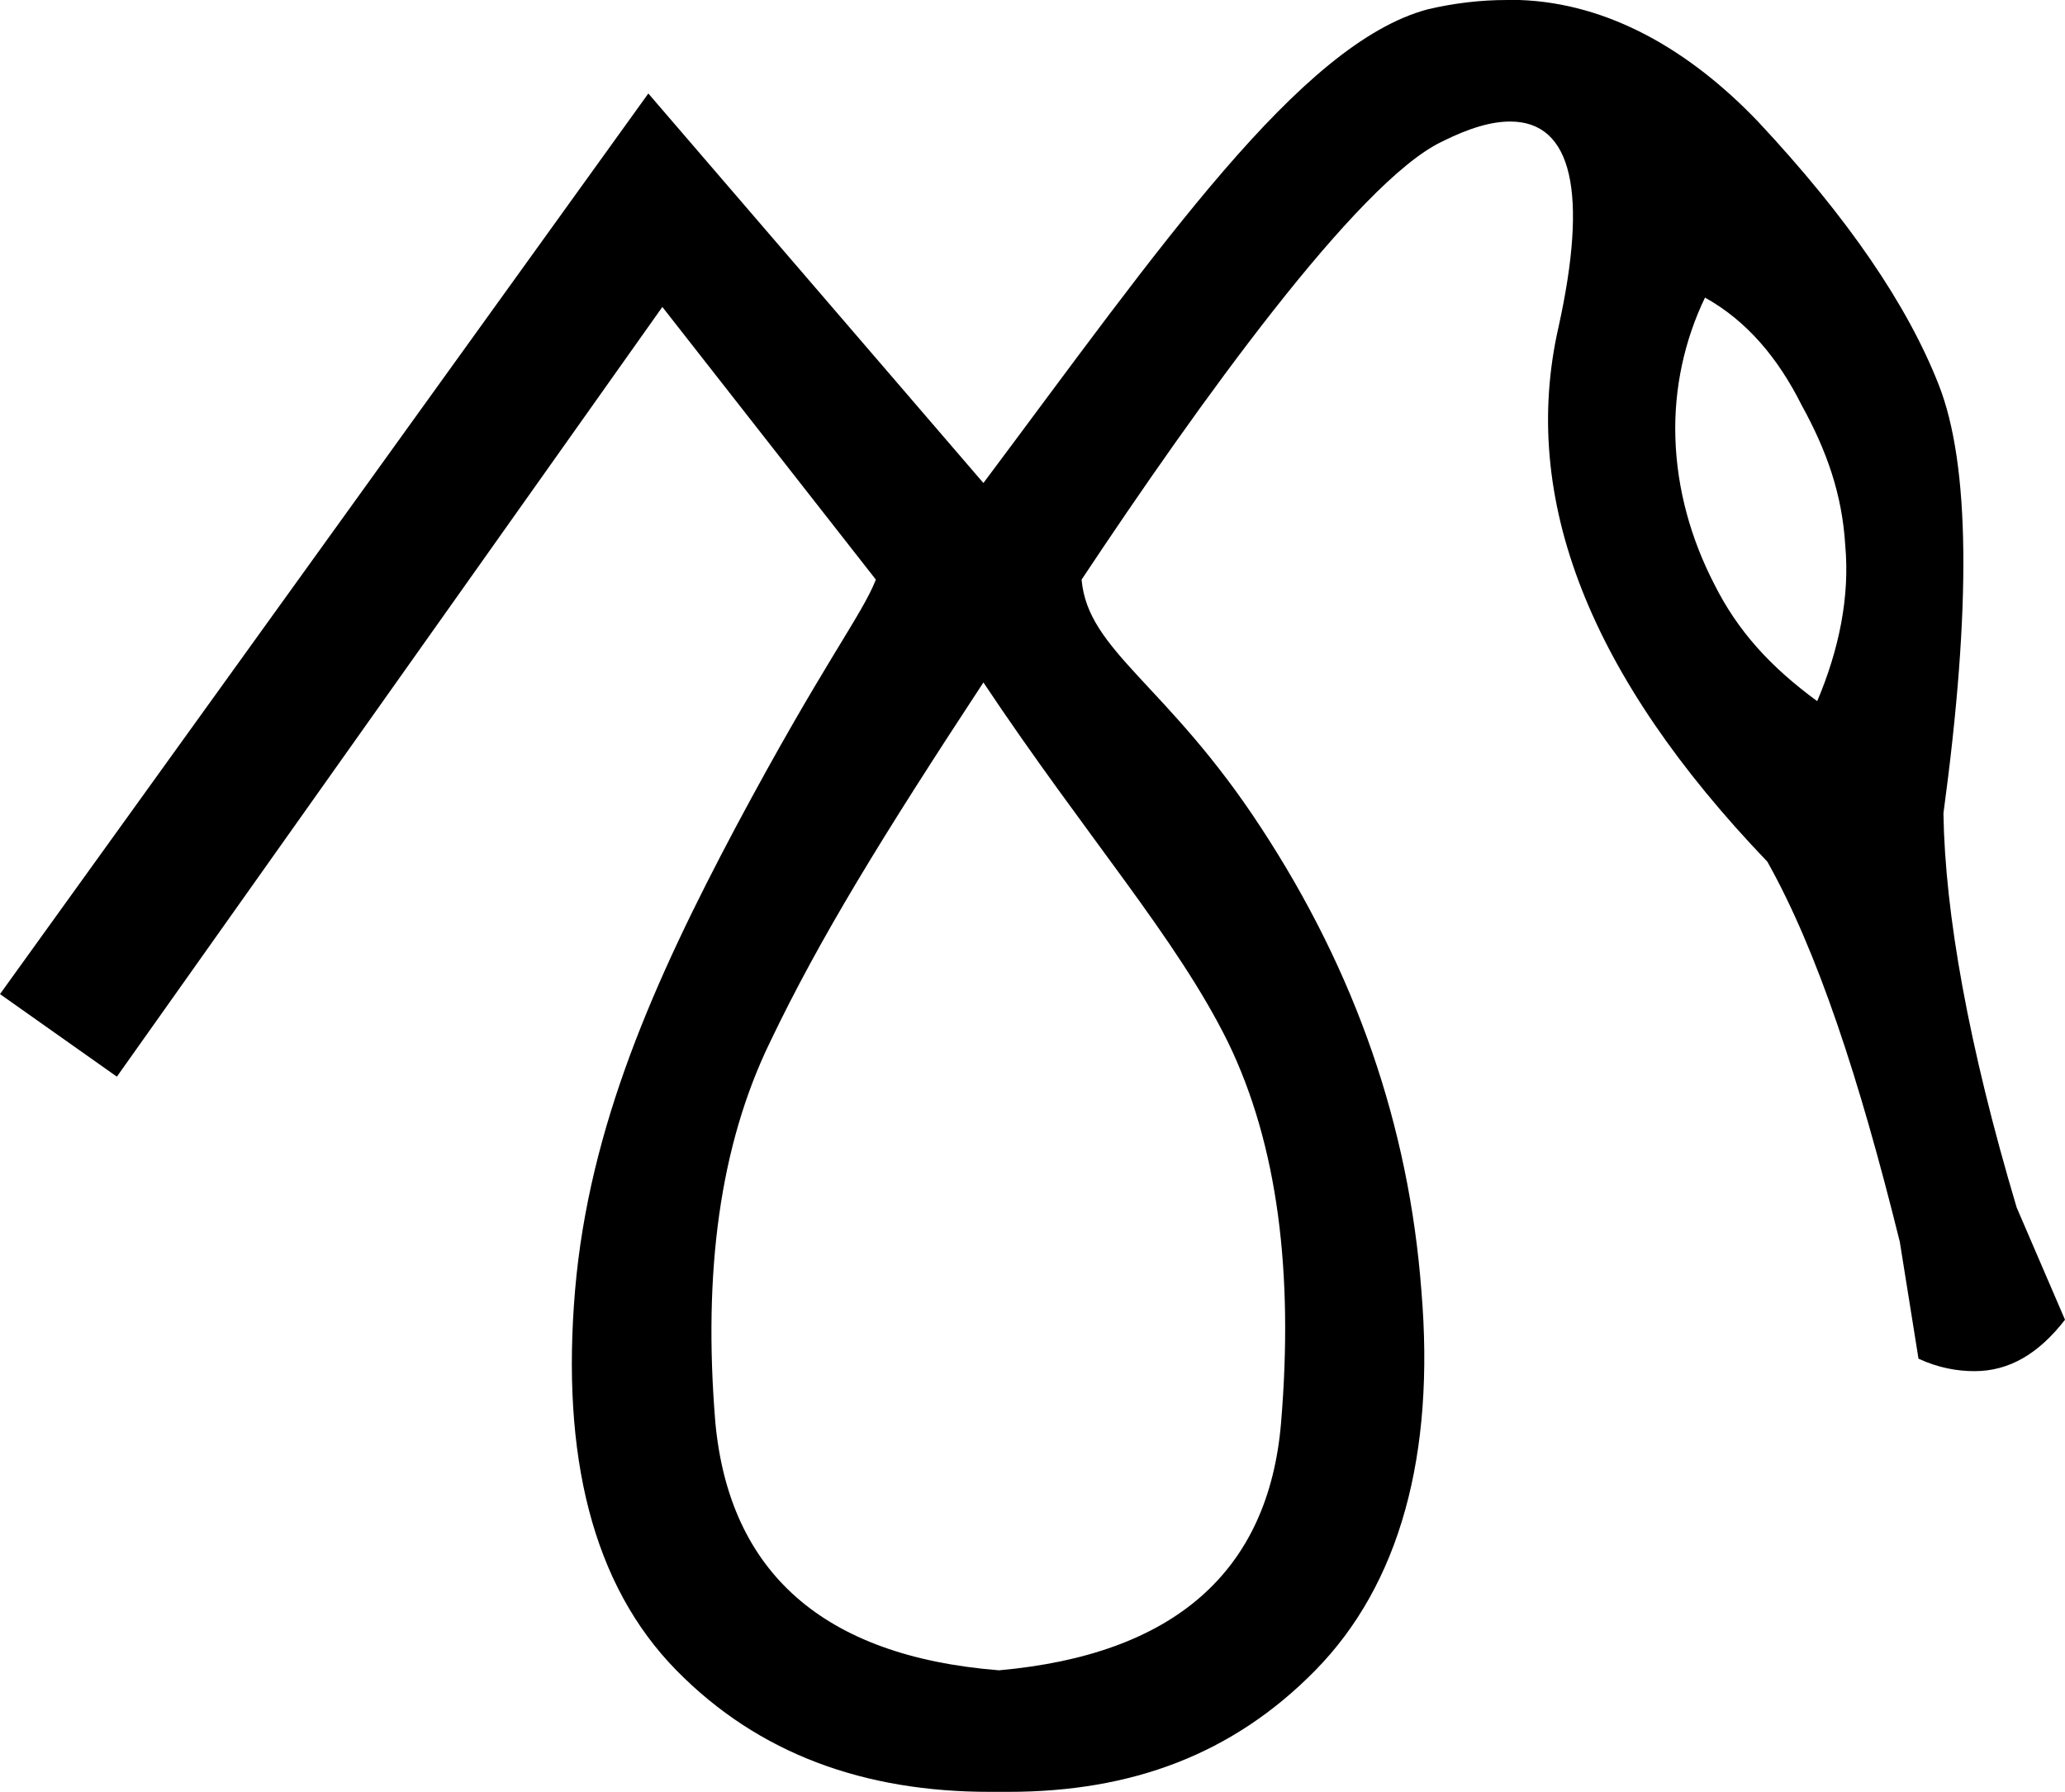 <?xml version='1.0' encoding ='UTF-8' standalone='yes'?>
<svg width='13.25' height='11.5' xmlns='http://www.w3.org/2000/svg' xmlns:xlink='http://www.w3.org/1999/xlink' >
<path style='fill:black; stroke:none' d=' M 10.94 1.91  C 11.21 2.06 11.41 2.3 11.56 2.6  C 11.72 2.89 11.82 3.17 11.84 3.5  C 11.87 3.83 11.8 4.17 11.66 4.5  C 11.36 4.28 11.15 4.05 11 3.75  C 10.85 3.46 10.76 3.14 10.75 2.81  C 10.74 2.49 10.81 2.18 10.94 1.91  Z  M 6.31 4.38  C 6.97 5.37 7.55 6.02 7.88 6.69  C 8.2 7.35 8.3 8.17 8.22 9.13  C 8.14 10.09 7.53 10.62 6.41 10.72  C 5.28 10.63 4.68 10.09 4.59 9.13  C 4.51 8.16 4.62 7.35 4.94 6.69  C 5.26 6.02 5.66 5.37 6.31 4.38  Z  M 9.67 0  C 9.5 0 9.33 0.02 9.16 0.06  C 8.34 0.28 7.44 1.59 6.31 3.1  L 4.16 0.6  L 0 6.38  L 0.75 6.91  L 4.25 1.97  L 5.62 3.72  C 5.53 3.95 5.28 4.26 4.72 5.31  C 4.2 6.29 3.78 7.23 3.69 8.28  C 3.6 9.34 3.8 10.17 4.34 10.72  C 4.87 11.26 5.55 11.5 6.35 11.5  L 6.47 11.5  C 7.26 11.5 7.91 11.26 8.44 10.72  C 8.98 10.17 9.21 9.34 9.12 8.28  C 9.04 7.23 8.7 6.24 8.09 5.31  C 7.49 4.39 6.98 4.18 6.94 3.72  C 7.69 2.59 8.71 1.17 9.25 0.91  C 9.43 0.82 9.57 0.78 9.69 0.78  C 10.09 0.78 10.19 1.24 10 2.1  C 9.75 3.2 10.2 4.34 11.34 5.53  C 11.66 6.1 11.93 6.92 12.19 7.97  L 12.31 8.72  C 12.44 8.78 12.56 8.8 12.67 8.8  C 12.89 8.8 13.08 8.69 13.25 8.47  L 12.94 7.75  C 12.63 6.71 12.48 5.86 12.47 5.22  C 12.65 3.89 12.64 2.98 12.44 2.47  C 12.24 1.96 11.86 1.4 11.28 0.78  C 10.84 0.32 10.32 0.02 9.75 0  Z '/></svg>

